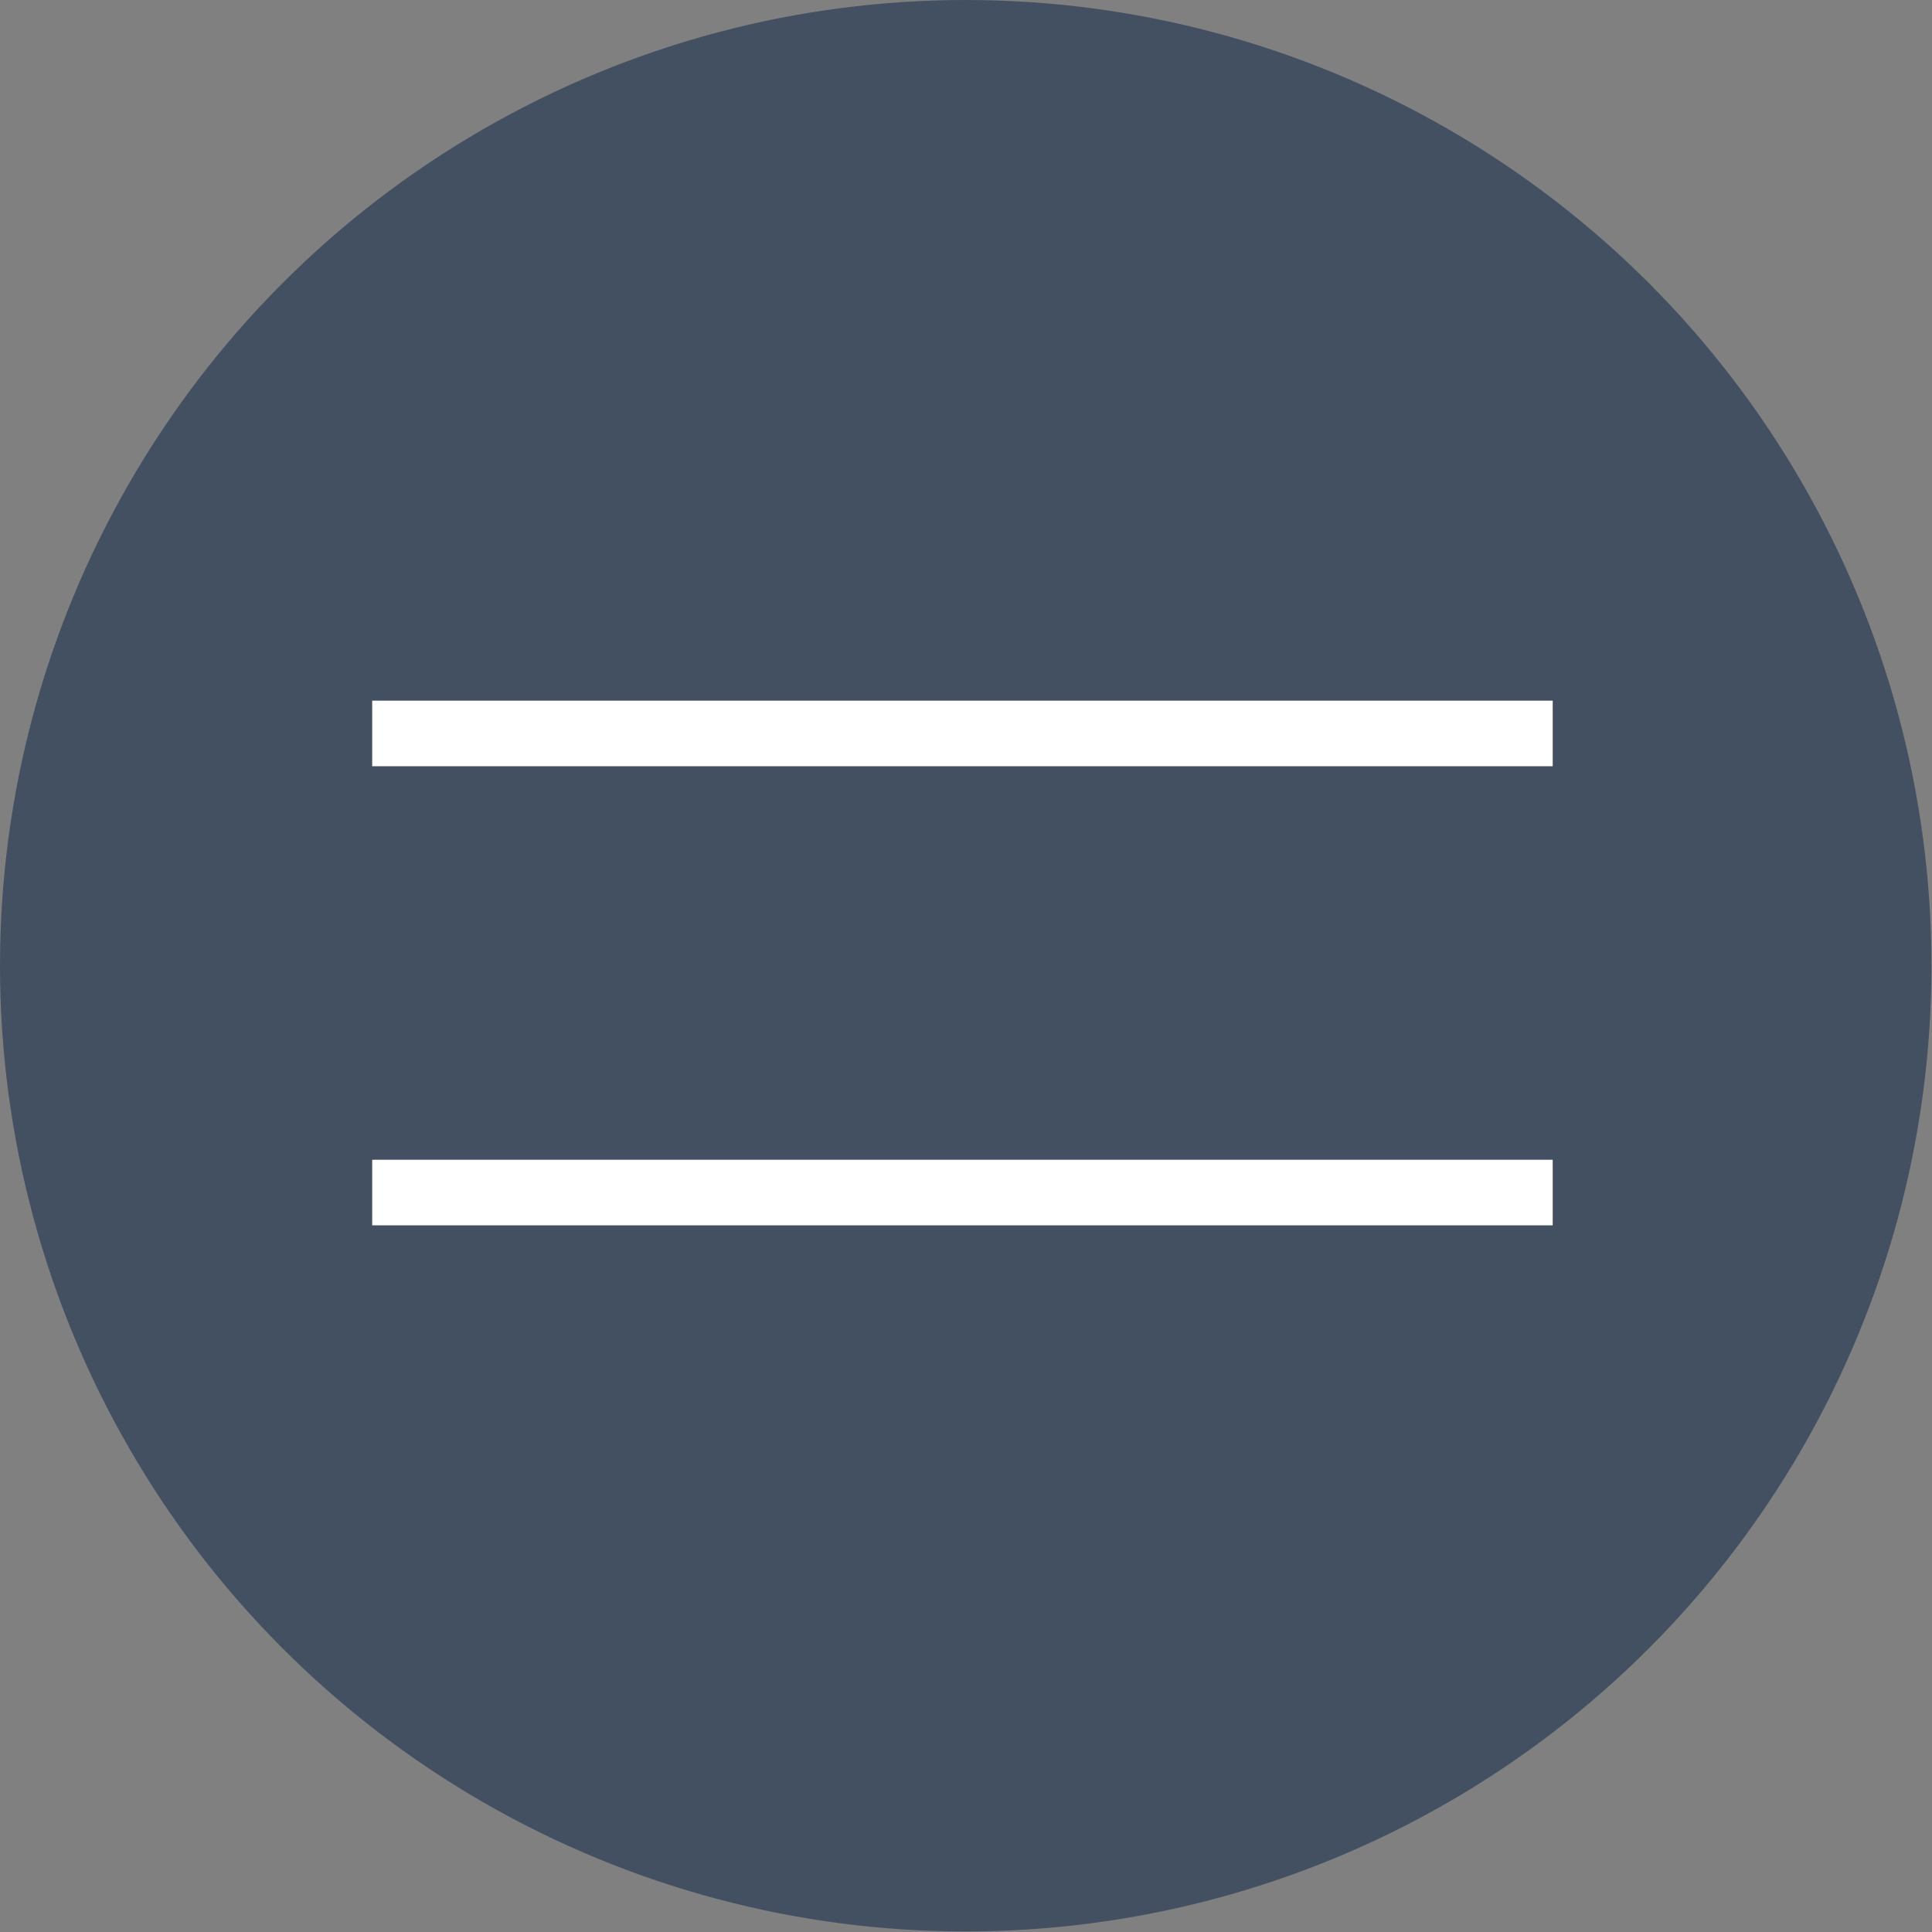 <?xml version="1.0" encoding="UTF-8"?><svg id="_レイヤー_1" xmlns="http://www.w3.org/2000/svg" viewBox="0 0 35.35 35.35"><rect x="0" y="0" width="35.35" height="35.35" fill="#808080" stroke="none"/><defs><style>.cls-1{fill:#fff;}.cls-2{fill:#435061;}</style></defs><circle class="cls-2" cx="17.67" cy="17.67" r="17.67"/><rect class="cls-1" x="6.81" y="12.82" width="21.6" height="1.2"/><rect class="cls-1" x="6.81" y="21.22" width="21.6" height="1.2"/></svg>